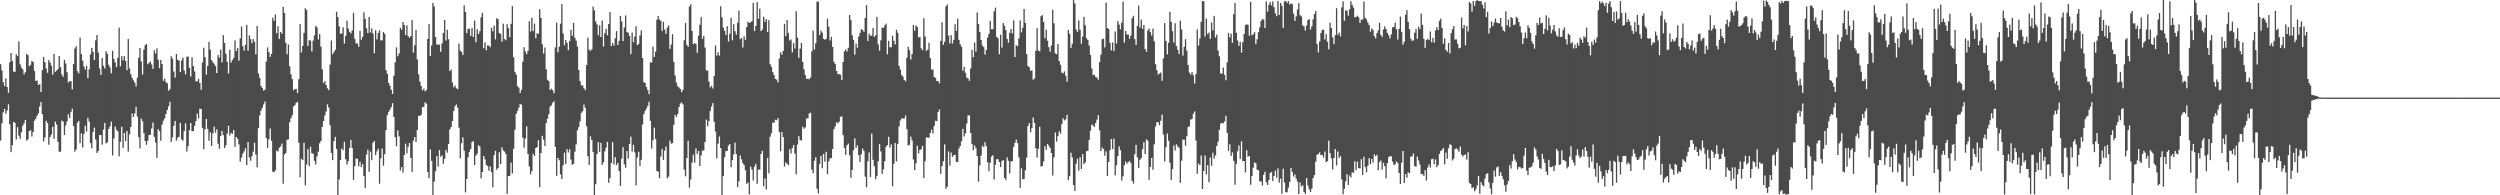 <svg xmlns="http://www.w3.org/2000/svg" width="1920" height="150"><path d="M0 49.240h1v58.681H0zM1 54.177h1v40.612H1zM2 63.113h1v23.234H2zM3 66.140h1v17.501H3zM4 60.196h1v27.133H4zM5 66.867h1v18.080H5zM6 71.262h1v8.876H6zM7 47.870h1v47.564H7zM8 40.720h1v76.099H8zM9 46.972h1v64.565H9zM10 54.961h1v38.620H10zM11 55.226h1v39.163H11zM12 41.681h1v65.431H12zM13 43.146h1v54.469H13zM14 31.748h1v72.459H14zM15 49.464h1v57.121H15zM16 51.983h1v49.582H16zM17 53.368h1v43.217H17zM18 57.119h1v37.582H18zM19 55.391h1v36.764H19zM20 41.415h1v66.678H20zM21 42.275h1v64.650H21zM22 50.914h1v49.775H22zM23 49.885h1v50.003H23zM24 46.838h1v58.042H24zM25 47.630h1v53.675H25zM26 54.568h1v38.069H26zM27 62.083h1v29.128H27zM28 61.839h1v27.100H28zM29 65.161h1v21.941H29zM30 64.667h1v17.113H30zM31 70.722h1v7.653H31zM32 53.860h1v33.904H32zM33 43.798h1v64.828H33zM34 47.655h1v57.971H34zM35 52.607h1v40.157H35zM36 55.928h1v38.564H36zM37 46.126h1v65.021H37zM38 47.957h1v57.314H38zM39 50.423h1v52.905H39zM40 57.317h1v40.068H40zM41 41.488h1v65.126H41zM42 55.214h1v38.201H42zM43 54.237h1v41.380H43zM44 53.024h1v55.871H44zM45 42.974h1v73.645H45zM46 51.562h1v64.855H46zM47 57.236h1v35.327H47zM48 58.940h1v34.440H48zM49 45.955h1v57.721H49zM50 48.747h1v47.612H50zM51 55.481h1v37.693H51zM52 63.318h1v24.476H52zM53 62.380h1v28.297H53zM54 62.269h1v23.872H54zM55 68.672h1v14.811H55zM56 49.053h1v47.604H56zM57 37.245h1v79.193H57zM58 35.451h1v79.273H58zM59 54.665h1v39.532H59zM60 56.305h1v36.499H60zM61 28.840h1v81.113H61zM62 41.580h1v60.875H62zM63 46.623h1v66.706H63zM64 51.077h1v51.720H64zM65 53.475h1v43.099H65zM66 50.508h1v50.503H66zM67 60.038h1v30.448H67zM68 53.236h1v40.160H68zM69 41.781h1v68.109H69zM70 36.796h1v77.127H70zM71 39.774h1v61.669H71zM72 46.067h1v51.956H72zM73 31.029h1v76.107H73zM74 26.837h1v90.598H74zM75 40.366h1v75.558H75zM76 52.581h1v51.075H76zM77 57.536h1v46.234H77zM78 44.521h1v66.519H78zM79 50.531h1v48.950H79zM80 52.579h1v41.830H80zM81 39.319h1v70.821H81zM82 41.329h1v67.999H82zM83 49.762h1v49.188H83zM84 51.792h1v45.293H84zM85 56.289h1v37.153H85zM86 39.012h1v80.384H86zM87 45.280h1v61.007H87zM88 48.004h1v49.157H88zM89 51.493h1v48.218H89zM90 44.413h1v56.484H90zM91 21.247h1v98.822H91zM92 50.909h1v58.008H92zM93 43.099h1v54.303H93zM94 46.257h1v67.319H94zM95 43.106h1v58.964H95zM96 46.808h1v61.577H96zM97 53.932h1v46.625H97zM98 29.850h1v86.613H98zM99 52.547h1v50.664H99zM100 56.982h1v40.553H100zM101 59.846h1v27.293H101zM102 61.688h1v28.123H102zM103 63.469h1v23.625H103zM104 66.352h1v15.746H104zM105 59.711h1v29.788H105zM106 44.327h1v61.030H106zM107 36.819h1v77.134H107zM108 47.185h1v43.913H108zM109 57.247h1v35.879H109zM110 38.153h1v64.084H110zM111 34.705h1v73.566H111zM112 33.753h1v77.480H112zM113 49.320h1v58.780H113zM114 48.167h1v55.503H114zM115 47.338h1v56.139H115zM116 49.514h1v49.103H116zM117 52.881h1v41.224H117zM118 38.531h1v66.600H118zM119 41.056h1v68.482H119zM120 37.165h1v84.078H120zM121 45.897h1v53.238H121zM122 52.315h1v48.422H122zM123 46.003h1v62.151H123zM124 49.172h1v46.508H124zM125 62.076h1v30.651H125zM126 60.463h1v30.532H126zM127 63.184h1v24.343H127zM128 63.994h1v20.434H128zM129 69.703h1v11.970H129zM130 68.526h1v9.641H130zM131 43.155h1v65.864H131zM132 45.001h1v60.579H132zM133 54.951h1v41.697H133zM134 59.619h1v33.212H134zM135 41.435h1v66.564H135zM136 45.878h1v59.890H136zM137 46.464h1v58.584H137zM138 55.374h1v38.956H138zM139 46.432h1v60.564H139zM140 44.216h1v63.840H140zM141 54.079h1v46.557H141zM142 57.063h1v37.708H142zM143 43.598h1v72.760H143zM144 43.437h1v68.918H144zM145 52.131h1v47.872H145zM146 58.778h1v35.670H146zM147 43.979h1v56.706H147zM148 50.718h1v49.958H148zM149 54.890h1v41.736H149zM150 62.434h1v30.489H150zM151 62.483h1v24.769H151zM152 60.455h1v30.561H152zM153 63.734h1v19.776H153zM154 68.922h1v14.765H154zM155 47.911h1v50.244H155zM156 36.676h1v77.881H156zM157 43.945h1v55.400H157zM158 57.305h1v34.056H158zM159 50.633h1v48.319H159zM160 32.160h1v75.984H160zM161 38.093h1v63.583H161zM162 46.164h1v65.923H162zM163 47.711h1v54.726H163zM164 48.924h1v48.216H164zM165 50.687h1v51.207H165zM166 56.104h1v43.214H166zM167 42.184h1v68.253H167zM168 44.283h1v70.021H168zM169 38.145h1v66.310H169zM170 47.916h1v52.696H170zM171 26.978h1v76.825H171zM172 33.031h1v80.690H172zM173 41.207h1v70.420H173zM174 47.469h1v55.145H174zM175 56.413h1v40.199H175zM176 38.247h1v65.790H176zM177 48.126h1v53.899H177zM178 46.109h1v56.658H178zM179 44.449h1v55.400H179zM180 31.011h1v81.745H180zM181 39.129h1v66.109H181zM182 36.756h1v69.786H182zM183 46.569h1v64.321H183zM184 29.504h1v94.677H184zM185 20.342h1v100.708H185zM186 35.485h1v82.511H186zM187 38.901h1v77.327H187zM188 34.370h1v79.466H188zM189 19.099h1v107.741H189zM190 38.944h1v70.102H190zM191 27.184h1v93.711H191zM192 30.039h1v93.428H192zM193 33.063h1v86.846H193zM194 30.011h1v86.483H194zM195 31.988h1v77.566H195zM196 41.754h1v76.872H196zM197 19.966h1v108.590H197zM198 56.428h1v42.022H198zM199 59.687h1v28.967H199zM200 66.065h1v18.853H200zM201 67.629h1v15.117H201zM202 69.559h1v10.720H202zM203 68.823h1v9.131H203zM204 47.205h1v58.836H204zM205 36.419h1v77.192H205zM206 39.978h1v66.987H206zM207 43.677h1v55.058H207zM208 41.406h1v66.759H208zM209 13.612h1v118.165H209zM210 15.966h1v116.343H210zM211 11.098h1v119.784H211zM212 25.540h1v90.132H212zM213 20.117h1v96.257H213zM214 29.897h1v83.549H214zM215 24.511h1v88.018H215zM216 25.889h1v84.365H216zM217 5.290h1v135.828H217zM218 9.964h1v108.778H218zM219 32.856h1v84.631H219zM220 41.632h1v65.778H220zM221 34.211h1v72.824H221zM222 50.880h1v43.018H222zM223 57.051h1v33.821H223zM224 60.766h1v27.776H224zM225 69.296h1v12.471H225zM226 68.471h1v12.258H226zM227 68.248h1v10.737H227zM228 71.480h1v6.714H228zM229 60.802h1v48.795H229zM230 18.429h1v117.715H230zM231 40.308h1v81.616H231zM232 35.220h1v87.771H232zM233 25.246h1v84.359H233zM234 6.298h1v136.089H234zM235 7.729h1v118.624H235zM236 35.282h1v79.235H236zM237 30.924h1v96.710H237zM238 31.121h1v81.546H238zM239 39.520h1v78.177H239zM240 31.207h1v86.935H240zM241 27.195h1v96.370H241zM242 19.895h1v106.439H242zM243 21.084h1v98.972H243zM244 30.331h1v86.122H244zM245 26.200h1v83.822H245zM246 35.817h1v72.484H246zM247 53.217h1v44.209H247zM248 63.781h1v29.165H248zM249 62.234h1v26.498H249zM250 65.272h1v20.332H250zM251 67.799h1v12.352H251zM252 69.242h1v13.411H252zM253 49.639h1v46.559H253zM254 31.090h1v86.342H254zM255 41.636h1v81.367H255zM256 40.008h1v68.328H256zM257 38.242h1v66.866H257zM258 9.022h1v105.384H258zM259 13.116h1v136.884H259zM260 20.218h1v117.551H260zM261 25.939h1v97.025H261zM262 25.691h1v88.262H262zM263 20.958h1v94.331H263zM264 33.445h1v75.415H264zM265 27.661h1v94.676H265zM266 15.948h1v110.413H266zM267 21.915h1v101.896H267zM268 24.402h1v89.175H268zM269 25.658h1v81.742H269zM270 23.359h1v90.355H270zM271 9.878h1v128.267H271zM272 29.728h1v97.900H272zM273 33.399h1v88.325H273zM274 33.390h1v88.573H274zM275 35.975h1v91.751H275zM276 23.638h1v100.581H276zM277 30.517h1v97.742H277zM278 28.330h1v97.643H278zM279 9.466h1v125.767H279zM280 14.540h1v129.805H280zM281 21.720h1v96.906H281zM282 25.447h1v89.492H282zM283 12.986h1v118.893H283zM284 24.937h1v91.452H284zM285 21.691h1v101.356H285zM286 25.694h1v83.882H286zM287 40.865h1v67.491H287zM288 23.210h1v95.946H288zM289 30.271h1v85.929H289zM290 25.410h1v88.809H290zM291 23.277h1v117.821H291zM292 31.040h1v90.563H292zM293 30.968h1v83.101H293zM294 24.647h1v102.601H294zM295 25.984h1v92.460H295zM296 53.923h1v46.008H296zM297 56.721h1v31.684H297zM298 63.638h1v22.289H298zM299 65.764h1v18.472H299zM300 68.978h1v13.316H300zM301 72.203h1v7.025H301zM302 58.158h1v31.622H302zM303 47.883h1v57.466H303zM304 36.362h1v75.964H304zM305 43.206h1v56.960H305zM306 41.041h1v63.702H306zM307 21.335h1v109.602H307zM308 22.837h1v105.538H308zM309 16.916h1v115.570H309zM310 19.215h1v99.804H310zM311 26.816h1v83.513H311zM312 19.476h1v98.327H312zM313 27.753h1v85.070H313zM314 29.012h1v80.833H314zM315 27.682h1v93.582H315zM316 15.483h1v116.645H316zM317 40.451h1v67.606H317zM318 34.787h1v70.426H318zM319 23.021h1v86.025H319zM320 45.621h1v54.174H320zM321 57.049h1v31.836H321zM322 62.680h1v26.360H322zM323 66.104h1v22.000H323zM324 69.376h1v12.894H324zM325 68.043h1v14.020H325zM326 70.153h1v8.343H326zM327 69.108h1v10.553H327zM328 29.880h1v102.240H328zM329 18.382h1v118.522H329zM330 43.043h1v71.797H330zM331 34.961h1v88.525H331zM332 2.251h1v147.749H332zM333 4.969h1v134.483H333zM334 28.477h1v103.027H334zM335 34.089h1v85.843H335zM336 34.365h1v93.578H336zM337 34.180h1v81.104H337zM338 39.713h1v80.670H338zM339 33.283h1v86.068H339zM340 25.291h1v100.463H340zM341 15.294h1v106.661H341zM342 31.141h1v83.938H342zM343 22.902h1v94.368H343zM344 30.144h1v80.432H344zM345 54.529h1v44.954H345zM346 53.398h1v44.204H346zM347 63.354h1v29.626H347zM348 67.051h1v18.253H348zM349 65.711h1v15.790H349zM350 67.828h1v12.426H350zM351 68.562h1v14.181H351zM352 33.472h1v64.584H352zM353 38.803h1v82.819H353zM354 39.926h1v70.090H354zM355 42.323h1v63.127H355zM356 4.004h1v111.645H356zM357 9.112h1v138.653H357zM358 25.492h1v111.963H358zM359 22.170h1v98.597H359zM360 21.960h1v94.719H360zM361 27.604h1v86.888H361zM362 21.545h1v87.580H362zM363 28.458h1v79.941H363zM364 15.761h1v111.012H364zM365 32.447h1v87.089H365zM366 22.363h1v95.585H366zM367 26.111h1v85.404H367zM368 24.021h1v88.468H368zM369 13.292h1v123.706H369zM370 9.838h1v122.238H370zM371 36.945h1v82.798H371zM372 32.502h1v89.823H372zM373 38.515h1v87.979H373zM374 34.827h1v92.640H374zM375 35.037h1v96.048H375zM376 36.229h1v91.492H376zM377 21.346h1v110.791H377zM378 24.093h1v119.782H378zM379 19.648h1v99.616H379zM380 30.252h1v85.585H380zM381 14.039h1v116.326H381zM382 14.753h1v114.301H382zM383 25.323h1v91.634H383zM384 26.177h1v99.902H384zM385 32.046h1v81.109H385zM386 18.171h1v97.381H386zM387 29.927h1v86.437H387zM388 30.980h1v87.358H388zM389 18.588h1v130.342H389zM390 21.605h1v113.651H390zM391 28.521h1v106.547H391zM392 18.280h1v106.603H392zM393 4.757h1v128.487H393zM394 43.914h1v70.390H394zM395 55.166h1v44.470H395zM396 57.221h1v30.176H396zM397 66.189h1v18.964H397zM398 67.311h1v15.341H398zM399 71.352h1v8.423H399zM400 69.061h1v11.414H400zM401 47.361h1v58.305H401zM402 36.237h1v77.178H402zM403 39.536h1v66.853H403zM404 41.642h1v55.419H404zM405 39.115h1v79.163H405zM406 16.351h1v111.514H406zM407 24.192h1v109.692H407zM408 13.593h1v117.792H408zM409 23.841h1v94.318H409zM410 18.184h1v101.680H410zM411 29.400h1v84.267H411zM412 25.616h1v87.372H412zM413 25.932h1v81.804H413zM414 7.043h1v136.666H414zM415 13.720h1v103.832H415zM416 33.958h1v70.358H416zM417 41.143h1v66.113H417zM418 36.462h1v75.726H418zM419 53.213h1v41.322H419zM420 61.244h1v30.010H420zM421 62.285h1v25.502H421zM422 69.106h1v12.814H422zM423 68.103h1v12.816H423zM424 69.264h1v9.654H424zM425 71.515h1v6.253H425zM426 36.341h1v76.482H426zM427 17.337h1v117.729H427zM428 40.181h1v81.092H428zM429 35.857h1v87.217H429zM430 18.229h1v115.722H430zM431 3.179h1v134.310H431zM432 25.677h1v101.307H432zM433 34.779h1v82.452H433zM434 30.772h1v95.136H434zM435 32.956h1v81.571H435zM436 38.479h1v78.629H436zM437 31.507h1v83.191H437zM438 22.883h1v99.632H438zM439 27.520h1v99.042H439zM440 17.565h1v108.263H440zM441 28.951h1v87.509H441zM442 31.175h1v79.709H442zM443 35.745h1v64.322H443zM444 53.774h1v43.912H444zM445 62.319h1v30.935H445zM446 65.659h1v20.956H446zM447 65.603h1v19.735H447zM448 67.792h1v12.495H448zM449 69.259h1v13.541H449zM450 49.957h1v47.006H450zM451 28.860h1v91.129H451zM452 38.162h1v88.448H452zM453 39.064h1v65.667H453zM454 37.866h1v69.704H454zM455 5.020h1v111.680H455zM456 7.949h1v142.051H456zM457 16.483h1v124.994H457zM458 18.765h1v99.488H458zM459 27.009h1v82.167H459zM460 19.474h1v97.110H460zM461 28.403h1v81.304H461zM462 15.791h1v110.855H462zM463 35.733h1v88.898H463zM464 25.426h1v90.796H464zM465 22.145h1v91.265H465zM466 27.053h1v81.934H466zM467 18.452h1v121.881H467zM468 9.260h1v127.556H468zM469 35.283h1v89.966H469zM470 33.067h1v76.081H470zM471 35.005h1v91.253H471zM472 29.412h1v91.251H472zM473 23.842h1v102.987H473zM474 34.570h1v90.540H474zM475 31.351h1v100.072H475zM476 12.193h1v130.585H476zM477 16.563h1v105.234H477zM478 31.542h1v81.518H478zM479 21.075h1v105.187H479zM480 11.802h1v116.994H480zM481 24.623h1v91.383H481zM482 25.112h1v96.727H482zM483 27.624h1v82.977H483zM484 41.587h1v63.397H484zM485 25.044h1v91.428H485zM486 32.464h1v78.728H486zM487 28.112h1v88.855H487zM488 20.124h1v122.261H488zM489 34.629h1v86.247H489zM490 33.842h1v82.715H490zM491 27.180h1v100.281H491zM492 23.258h1v99.490H492zM493 44.626h1v50.993H493zM494 63.075h1v24.580H494zM495 63.739h1v21.383H495zM496 66.861h1v16.510H496zM497 69.224h1v12.005H497zM498 72.283h1v5.864H498zM499 47.917h1v44.811H499zM500 47.984h1v66.166H500zM501 35.784h1v71.940H501zM502 43.780h1v54.269H502zM503 39.684h1v67.036H503zM504 15.137h1v116.244H504zM505 12.336h1v119.539H505zM506 14.986h1v121.858H506zM507 15.932h1v104.319H507zM508 23.869h1v90.487H508zM509 16.717h1v106.096H509zM510 22.622h1v93.086H510zM511 25.962h1v86.576H511zM512 21.079h1v115.863H512zM513 19.569h1v116.065H513zM514 37.594h1v70.401H514zM515 34.186h1v76.081H515zM516 26.248h1v83.671H516zM517 47.528h1v48.303H517zM518 57.936h1v30.277H518zM519 63.384h1v26.460H519zM520 66.262h1v21.330H520zM521 67.154h1v15.080H521zM522 68.332h1v11.151H522zM523 70.746h1v7.970H523zM524 68.979h1v11.123H524zM525 30.919h1v99.361H525zM526 17.617h1v117.776H526zM527 34.529h1v86.807H527zM528 35.951h1v72.157H528zM529 5.027h1v139.152H529zM530 3.322h1v134.540H530zM531 23.817h1v101.062H531zM532 33.933h1v84.858H532zM533 33.041h1v91.866H533zM534 33.874h1v80.222H534zM535 40.553h1v77.845H535zM536 27.407h1v88.549H536zM537 19.049h1v108.460H537zM538 13.104h1v106.228H538zM539 29.700h1v86.010H539zM540 27.615h1v87.870H540zM541 36.496h1v72.606H541zM542 53.982h1v37.877H542zM543 54.285h1v42.604H543zM544 62.606h1v30.253H544zM545 67.121h1v18.074H545zM546 65.897h1v15.992H546zM547 68.005h1v11.216H547zM548 58.386h1v35.214H548zM549 34.926h1v66.115H549zM550 42.651h1v78.949H550zM551 40.079h1v70.315H551zM552 42.639h1v62.227H552zM553 4.752h1v108.989H553zM554 13.333h1v136.667H554zM555 21.214h1v114.041H555zM556 23.708h1v97.145H556zM557 26.948h1v89.129H557zM558 20.134h1v95.770H558zM559 31.918h1v79.895H559zM560 25.965h1v84.638H560zM561 13.695h1v114.644H561zM562 30.932h1v92.009H562zM563 18.555h1v100.048H563zM564 23.980h1v85.560H564zM565 26.613h1v91.762H565zM566 17.511h1v126.210H566zM567 8.192h1v131.158H567zM568 30.081h1v89.298H568zM569 29.109h1v93.183H569zM570 36.457h1v88.848H570zM571 27.883h1v98.967H571zM572 30.688h1v100.078H572zM573 20.783h1v120.325H573zM574 16.652h1v123.538H574zM575 17.576h1v131.679H575zM576 17.211h1v110.728H576zM577 16.161h1v114.084H577zM578 2.291h1v136.380H578zM579 23.899h1v104.114H579zM580 19.930h1v105.818H580zM581 1.696h1v139.476H581zM582 14.336h1v115.915H582zM583 6.586h1v123.645H583zM584 23.849h1v94.380H584zM585 22.676h1v93.141H585zM586 12.788h1v130.262H586zM587 16.727h1v120.348H587zM588 14.689h1v130.825H588zM589 24.648h1v96.668H589zM590 15.515h1v117.574H590zM591 49.306h1v55.691H591zM592 51.310h1v51.024H592zM593 55.322h1v38.887H593zM594 57.596h1v36.714H594zM595 60.603h1v31.349H595zM596 61.155h1v31.187H596zM597 63.288h1v27.375H597zM598 44.922h1v56.401H598zM599 40.188h1v75.981H599zM600 42.055h1v59.332H600zM601 39.096h1v66.243H601zM602 18.265h1v109.623H602zM603 27.685h1v96.970H603zM604 15.335h1v110.472H604zM605 25.430h1v101.394H605zM606 31.146h1v83.496H606zM607 30.327h1v87.574H607zM608 40.254h1v73.527H608zM609 33.064h1v78.262H609zM610 37.276h1v80.679H610zM611 8.653h1v125.294H611zM612 28.922h1v82.089H612zM613 44.442h1v60.145H613zM614 37.284h1v70.296H614zM615 32.993h1v74.948H615zM616 47.497h1v49.817H616zM617 53.198h1v45.671H617zM618 57.727h1v40.132H618zM619 60.670h1v30.239H619zM620 60.331h1v30.582H620zM621 60.874h1v26.245H621zM622 59.492h1v27.012H622zM623 39.394h1v90.860H623zM624 23.487h1v109.507H624zM625 38.005h1v85.481H625zM626 33.172h1v87.577H626zM627 1.178h1v143.767H627zM628 1.214h1v147.251H628zM629 26.895h1v98.991H629zM630 23.477h1v96.301H630zM631 25.108h1v104.137H631zM632 29.763h1v88.427H632zM633 30.524h1v93.687H633zM634 29.843h1v86.732H634zM635 14.293h1v119.444H635zM636 20.543h1v103.371H636zM637 31.136h1v90.521H637zM638 28.248h1v93.113H638zM639 36.054h1v78.375H639zM640 47.491h1v51.736H640zM641 49.234h1v47.777H641zM642 54.503h1v39.400H642zM643 56.786h1v38.056H643zM644 56.966h1v36.533H644zM645 57.458h1v32.311H645zM646 61.377h1v27.957H646zM647 47.672h1v56.099H647zM648 39.412h1v74.216H648zM649 37.928h1v81.007H649zM650 39.618h1v71.975H650zM651 36.751h1v73.500H651zM652 11.501h1v107.762H652zM653 15.410h1v121.140H653zM654 27.126h1v103.412H654zM655 30.596h1v84.828H655zM656 42.035h1v64.136H656zM657 33.359h1v80.210H657zM658 36.653h1v74.886H658zM659 28.120h1v91.037H659zM660 25.296h1v99.057H660zM661 22.353h1v96.008H661zM662 23.109h1v91.022H662zM663 24.402h1v91.495H663zM664 13.818h1v121.823H664zM665 3.889h1v139.826H665zM666 31.531h1v92.319H666zM667 25.823h1v91.328H667zM668 27.492h1v108.508H668zM669 27.299h1v75.320H669zM670 21.403h1v101.302H670zM671 28.320h1v99.420H671zM672 27.133h1v110.480H672zM673 12.929h1v122.157H673zM674 34.026h1v89.771H674zM675 38.895h1v71.787H675zM676 30.994h1v85.327H676zM677 21.059h1v112.479H677zM678 21.525h1v108.557H678zM679 19.581h1v104.211H679zM680 18.130h1v94.632H680zM681 41.738h1v69.659H681zM682 31.409h1v73.635H682zM683 36.280h1v77.107H683zM684 36.239h1v74.650H684zM685 27.406h1v115.701H685zM686 31.326h1v94.521H686zM687 34.121h1v75.660H687zM688 22.870h1v101.076H688zM689 25.211h1v85.288H689zM690 50.604h1v46.448H690zM691 53.426h1v39.033H691zM692 57.581h1v33.359H692zM693 58.883h1v32.222H693zM694 61.400h1v29.628H694zM695 62.446h1v26.279H695zM696 44.281h1v54.919H696zM697 35.927h1v75.816H697zM698 38.517h1v72.708H698zM699 45.734h1v59.185H699zM700 41.549h1v66.303H700zM701 19.104h1v103.426H701zM702 23.534h1v107.152H702zM703 19.447h1v105.956H703zM704 20.765h1v91.133H704zM705 28.745h1v89.110H705zM706 28.290h1v86.794H706zM707 37.115h1v77.514H707zM708 38.635h1v73.379H708zM709 14.032h1v122.696H709zM710 27.999h1v95.851H710zM711 39.122h1v66.413H711zM712 38.106h1v67.522H712zM713 32.890h1v72.963H713zM714 44.756h1v57.325H714zM715 53.339h1v46.211H715zM716 53.509h1v48.989H716zM717 59.143h1v37.545H717zM718 60.002h1v32.698H718zM719 62.184h1v30.909H719zM720 62.268h1v23.809H720zM721 64.052h1v20.085H721zM722 31.427h1v102.067H722zM723 17.154h1v110.373H723zM724 34.482h1v89.402H724zM725 32.045h1v78.861H725zM726 4.862h1v140.186H726zM727 3.445h1v139.916H727zM728 27.385h1v88.949H728zM729 33.363h1v93.850H729zM730 26.995h1v90.198H730zM731 33.431h1v87.110H731zM732 30.558h1v88.606H732zM733 18.606h1v100.322H733zM734 23.753h1v100.521H734zM735 14.324h1v110.248H735zM736 30.663h1v83.376H736zM737 34.029h1v78.068H737zM738 35.940h1v72.610H738zM739 54.353h1v44.637H739zM740 51.332h1v53.551H740zM741 55.871h1v46.566H741zM742 59.623h1v35.312H742zM743 60.147h1v28.456H743zM744 62.095h1v26.529H744zM745 52.544h1v49.614H745zM746 38.203h1v72.322H746zM747 43.933h1v71.396H747zM748 32.668h1v79.065H748zM749 39.626h1v74.207H749zM750 9.507h1v110.350H750zM751 18.470h1v121.048H751zM752 24.631h1v102.444H752zM753 30.697h1v88.847H753zM754 34.896h1v76.972H754zM755 36.170h1v76.849H755zM756 41.915h1v67.265H756zM757 38.391h1v73.830H757zM758 28.802h1v95.841H758zM759 26.076h1v105.479H759zM760 15.952h1v109.064H760zM761 22.427h1v97.825H761zM762 22.423h1v96.832H762zM763 8.763h1v129.178H763zM764 5.832h1v120.621H764zM765 28.349h1v93.987H765zM766 29.377h1v92.907H766zM767 41.630h1v82.847H767zM768 26.614h1v101.705H768zM769 36.556h1v87.203H769zM770 17.704h1v105.216H770zM771 19.742h1v116.898H771zM772 23.072h1v115.091H772zM773 29.990h1v90.874H773zM774 32.894h1v90.584H774zM775 25.238h1v108.013H775zM776 22.148h1v101.979H776zM777 25.670h1v97.961H777zM778 15.640h1v97.156H778zM779 43.816h1v65.843H779zM780 34.735h1v72.416H780zM781 35.534h1v74.319H781zM782 29.520h1v91.342H782zM783 15.713h1v128.554H783zM784 24.847h1v104.418H784zM785 21.310h1v116.437H785zM786 6.838h1v130.615H786zM787 17.646h1v113.132H787zM788 41.474h1v79.552H788zM789 50.717h1v46.078H789zM790 51.675h1v42.888H790zM791 54.414h1v47.208H791zM792 53.998h1v44.467H792zM793 61.198h1v29.083H793zM794 60.244h1v34.071H794zM795 39.056h1v74.722H795zM796 21.619h1v99.395H796zM797 38.822h1v75.458H797zM798 39.418h1v57.982H798zM799 12.446h1v115.445H799zM800 11.646h1v115.818H800zM801 16.874h1v107.108H801zM802 29.448h1v82.852H802zM803 22.793h1v92.246H803zM804 31.271h1v79.305H804zM805 36.217h1v75.673H805zM806 39.799h1v73.881H806zM807 34.931h1v82.567H807zM808 7.530h1v127.291H808zM809 17.934h1v102.906H809zM810 41.032h1v60.779H810zM811 41.602h1v67.188H811zM812 33.826h1v70.794H812zM813 46.910h1v53.973H813zM814 49.778h1v52.846H814zM815 55.779h1v39.650H815zM816 56.291h1v34.542H816zM817 54.810h1v37.725H817zM818 58.222h1v33.451H818zM819 62.739h1v25.477H819zM820 23.114h1v115.288H820zM821 25.939h1v109.346H821zM822 36.804h1v80.476H822zM823 33.581h1v87.335H823zM824 0.031h1v142.077H824zM825 2.653h1v143.936H825zM826 22.700h1v102.990H826zM827 24.483h1v97.488H827zM828 15.675h1v115.345H828zM829 22.855h1v97.835H829zM830 33.566h1v96.171H830zM831 28.118h1v90.329H831zM832 12.913h1v113.188H832zM833 19.384h1v105.360H833zM834 29.464h1v86.638H834zM835 30.760h1v85.048H835zM836 34.960h1v72.435H836zM837 42.180h1v58.230H837zM838 52.609h1v43.060H838zM839 57.669h1v38.759H839zM840 57.359h1v40.205H840zM841 59.109h1v35.459H841zM842 59.598h1v32.290H842zM843 61.215h1v27.198H843zM844 47.644h1v52.433H844zM845 41.967h1v74.026H845zM846 30.135h1v83.164H846zM847 29.644h1v84.863H847zM848 36.409h1v83.215H848zM849 2.012h1v114.210H849zM850 21.497h1v113.627H850zM851 22.339h1v101.953H851zM852 32.809h1v82.512H852zM853 38.705h1v68.060H853zM854 32.653h1v81.872H854zM855 39.217h1v67.254H855zM856 24.150h1v110.545H856zM857 33.385h1v93.543H857zM858 16.239h1v103.615H858zM859 18.824h1v93.563H859zM860 22.517h1v92.848H860zM861 17.341h1v121.346H861zM862 1.286h1v134.053H862zM863 32.734h1v94.129H863zM864 23.739h1v100.314H864zM865 26.539h1v99.260H865zM866 26.433h1v98.093H866zM867 29.875h1v93.673H867zM868 27.315h1v97.839H868zM869 13.926h1v124.970H869zM870 12.138h1v128.807H870zM871 30.064h1v88.429H871zM872 34.497h1v76.763H872zM873 19.914h1v100.914H873zM874 4.336h1v124.613H874zM875 21.223h1v101.487H875zM876 15.056h1v106.341H876zM877 22.154h1v92.355H877zM878 19.174h1v89.982H878zM879 37.659h1v80.654H879zM880 39.782h1v67.257H880zM881 23.440h1v84.638H881zM882 21.918h1v116.264H882zM883 24.649h1v103.509H883zM884 27.317h1v94.032H884zM885 22.005h1v108.351H885zM886 31.720h1v79.144H886zM887 49.308h1v47.866H887zM888 53.884h1v39.973H888zM889 57.257h1v36.686H889zM890 56.409h1v39.813H890zM891 55.700h1v37.005H891zM892 62.071h1v25.896H892zM893 44.890h1v58.436H893zM894 17.721h1v106.257H894zM895 31.378h1v81.740H895zM896 41.788h1v60.787H896zM897 32.888h1v75.251H897zM898 9.006h1v115.929H898zM899 16.793h1v121.442H899zM900 23.984h1v105.931H900zM901 32.667h1v79.000H901zM902 17.848h1v97.753H902zM903 35.352h1v75.466H903zM904 38.224h1v74.177H904zM905 41.530h1v71.931H905zM906 15.819h1v124.593H906zM907 22.659h1v100.743H907zM908 42.699h1v64.534H908zM909 35.852h1v71.414H909zM910 30.130h1v81.866H910zM911 38.875h1v65.727H911zM912 49.877h1v47.705H912zM913 55.778h1v41.152H913zM914 57.364h1v34.514H914zM915 55.372h1v35.951H915zM916 57.831h1v29.593H916zM917 64.081h1v21.497H917zM918 56.956h1v50.898H918zM919 22.562h1v110.892H919zM920 34.958h1v90.755H920zM921 29.563h1v97.185H921zM922 16.671h1v102.781H922zM923 0.837h1v144.325H923zM924 0.949h1v130.387H924zM925 28.071h1v91.332H925zM926 14.238h1v119.698H926zM927 26.102h1v100.698H927zM928 24.967h1v114.943H928zM929 29.908h1v91.030H929zM930 17.223h1v110.137H930zM931 23.341h1v93.937H931zM932 12.199h1v109.629H932zM933 28.842h1v90.543H933zM934 26.588h1v85.465H934zM935 38.829h1v69.898H935zM936 43.207h1v56.477H936zM937 56.505h1v38.441H937zM938 56.458h1v37.890H938zM939 51.823h1v42.848H939zM940 57.492h1v35.843H940zM941 61.629h1v27.233H941zM942 47.836h1v54.236H942zM943 25.311h1v90.576H943zM944 28.747h1v82.057H944zM945 25.865h1v93.882H945zM946 32.901h1v84.125H946zM947 10.919h1v112.559H947zM948 2.241h1v139.635H948zM949 25.234h1v100.619H949zM950 31.032h1v85.126H950zM951 35.174h1v76.615H951zM952 32.171h1v89.927H952zM953 40.388h1v68.172H953zM954 32.431h1v91.298H954zM955 26.092h1v97.579H955zM956 19.316h1v113.141H956zM957 18.668h1v96.647H957zM958 19.039h1v101.312H958zM959 27.414h1v92.345H959zM960 1.436h1v140.438H960zM961 27.174h1v108.080H961zM962 26.316h1v102.441H962zM963 24.672h1v100.046H963zM964 33.898h1v91.530H964zM965 30.173h1v100.203H965zM966 24.679h1v106.111H966zM967 21.032h1v118.271H967zM968 16.158h1v123.087H968zM969 14.656h1v127.891H969zM970 14.948h1v119.337H970zM971 21.492h1v110.366H971zM972 1.021h1v138.936H972zM973 8.983h1v133.089H973zM974 3.645h1v134.676H974zM975 1.503h1v131.407H975zM976 4.198h1v127.833H976zM977 1.001h1v138.006H977zM978 5.603h1v129.491H978zM979 10.305h1v120.720H979zM980 12.434h1v124.062H980zM981 0.699h1v128.616H981zM982 11.516h1v128.651H982zM983 2.236h1v134.919H983zM984 4.493h1v144.298H984zM985 21.357h1v108.288H985zM986 0.964h1v139.159H986zM987 0.879h1v146.717H987zM988 2.214h1v145.518H988zM989 0.803h1v143.346H989zM990 3.526h1v136.209H990zM991 2.570h1v126.463H991zM992 3.243h1v128.803H992zM993 10.428h1v125.124H993zM994 16.058h1v117.872H994zM995 12.542h1v124.616H995zM996 7.287h1v132.225H996zM997 2.386h1v146.617H997zM998 11.708h1v128.424H998zM999 12.605h1v130.591H999zM1000 19.514h1v122.752H1000zM1001 20.374h1v127.066H1001zM1002 23.429h1v125.494H1002zM1003 19.626h1v117.092H1003zM1004 15.486h1v127.019H1004zM1005 14.677h1v130.791H1005zM1006 22.690h1v124.772H1006zM1007 20.154h1v124.700H1007zM1008 14.880h1v121.893H1008zM1009 10.814h1v123.653H1009zM1010 8.338h1v115.894H1010zM1011 33.687h1v85.125H1011zM1012 40.169h1v78.031H1012zM1013 31.820h1v85.157H1013zM1014 25.292h1v93.910H1014zM1015 22.975h1v96.087H1015zM1016 22.745h1v98.312H1016zM1017 30.311h1v86.071H1017zM1018 26.281h1v98.214H1018zM1019 32.063h1v91.747H1019zM1020 37.891h1v70.139H1020zM1021 17.449h1v100.160H1021zM1022 21.509h1v100.077H1022zM1023 28.667h1v101.408H1023zM1024 33.872h1v87.462H1024zM1025 27.048h1v87.446H1025zM1026 6.288h1v120.717H1026zM1027 26.720h1v89.590H1027zM1028 25.014h1v96.317H1028zM1029 27.977h1v91.899H1029zM1030 5.673h1v132.178H1030zM1031 1.015h1v148.189H1031zM1032 15.974h1v129.031H1032zM1033 7.954h1v131.304H1033zM1034 8.191h1v125.610H1034zM1035 12.010h1v130.075H1035zM1036 7.044h1v127.692H1036zM1037 0.940h1v135.410H1037zM1038 3.728h1v128.590H1038zM1039 5.822h1v126.888H1039zM1040 13.284h1v110.641H1040zM1041 13.097h1v117.592H1041zM1042 12.019h1v112.200H1042zM1043 13.332h1v115.795H1043zM1044 17.660h1v111.617H1044zM1045 14.995h1v107.203H1045zM1046 15.073h1v119.269H1046zM1047 1.199h1v119.188H1047zM1048 13.673h1v114.688H1048zM1049 14.946h1v117.400H1049zM1050 17.313h1v109.930H1050zM1051 19.249h1v102.208H1051zM1052 24.377h1v101.681H1052zM1053 21.811h1v100.309H1053zM1054 23.032h1v101.855H1054zM1055 27.695h1v90.880H1055zM1056 29.419h1v90.543H1056zM1057 25.430h1v93.463H1057zM1058 23.277h1v107.458H1058zM1059 17.419h1v107.121H1059zM1060 26.748h1v96.483H1060zM1061 28.312h1v101.922H1061zM1062 22.626h1v102.381H1062zM1063 20.226h1v107.313H1063zM1064 22.337h1v114.649H1064zM1065 25.253h1v100.043H1065zM1066 27.017h1v93.776H1066zM1067 29.563h1v90.337H1067zM1068 26.431h1v93.633H1068zM1069 21.014h1v103.098H1069zM1070 20.755h1v105.923H1070zM1071 17.426h1v108.738H1071zM1072 22.474h1v101.453H1072zM1073 30.360h1v94.751H1073zM1074 22.174h1v110.674H1074zM1075 12.729h1v128.507H1075zM1076 24.419h1v100.617H1076zM1077 34.357h1v81.601H1077zM1078 32.106h1v108.418H1078zM1079 11.358h1v122.450H1079zM1080 7.753h1v128.776H1080zM1081 16.823h1v115.548H1081zM1082 22.312h1v110.734H1082zM1083 29.669h1v90.554H1083zM1084 31.368h1v88.744H1084zM1085 30.968h1v86.888H1085zM1086 25.155h1v102.373H1086zM1087 22.397h1v105.738H1087zM1088 29.879h1v90.376H1088zM1089 20.466h1v102.796H1089zM1090 22.430h1v103.991H1090zM1091 10.447h1v123.390H1091zM1092 19.174h1v114.421H1092zM1093 29.810h1v105.249H1093zM1094 36.771h1v93.951H1094zM1095 30.704h1v107.990H1095zM1096 29.733h1v98.920H1096zM1097 30.825h1v95.445H1097zM1098 24.204h1v104.414H1098zM1099 32.398h1v89.890H1099zM1100 29.023h1v92.918H1100zM1101 32.679h1v93.408H1101zM1102 23.361h1v99.067H1102zM1103 20.831h1v107.596H1103zM1104 22.968h1v103.845H1104zM1105 15.979h1v102.245H1105zM1106 14.302h1v101.704H1106zM1107 21.456h1v93.551H1107zM1108 33.518h1v80.091H1108zM1109 29.425h1v96.717H1109zM1110 38.407h1v78.737H1110zM1111 39.680h1v82.331H1111zM1112 33.029h1v80.906H1112zM1113 41.042h1v69.723H1113zM1114 25.372h1v86.021H1114zM1115 22.411h1v100.845H1115zM1116 20.011h1v101.847H1116zM1117 30.365h1v84.051H1117zM1118 30.229h1v83.695H1118zM1119 33.567h1v81.254H1119zM1120 37.114h1v79.498H1120zM1121 36.730h1v75.834H1121zM1122 13.531h1v105.242H1122zM1123 21.790h1v98.469H1123zM1124 19.133h1v99.888H1124zM1125 34.767h1v83.864H1125zM1126 20.025h1v102.515H1126zM1127 24.189h1v92.696H1127zM1128 1.536h1v138.889H1128zM1129 2.663h1v138.650H1129zM1130 8.911h1v135.624H1130zM1131 0.791h1v143.037H1131zM1132 4.495h1v142.393H1132zM1133 0.877h1v144.460H1133zM1134 0.105h1v142.321H1134zM1135 0.680h1v134.452H1135zM1136 0.904h1v147.837H1136zM1137 0.820h1v139.077H1137zM1138 3.545h1v138.502H1138zM1139 6.486h1v136.635H1139zM1140 1.719h1v135.440H1140zM1141 13.150h1v120.502H1141zM1142 9.047h1v123.995H1142zM1143 25.824h1v114.301H1143zM1144 21.484h1v123.191H1144zM1145 16.501h1v132.704H1145zM1146 20.075h1v120.389H1146zM1147 17.450h1v113.510H1147zM1148 14.209h1v121.481H1148zM1149 17.330h1v111.253H1149zM1150 17.706h1v110.163H1150zM1151 18.024h1v117.035H1151zM1152 13.849h1v118.363H1152zM1153 20.459h1v114.591H1153zM1154 23.320h1v114.418H1154zM1155 24.262h1v118.015H1155zM1156 8.717h1v138.540H1156zM1157 19.508h1v122.231H1157zM1158 15.030h1v123.926H1158zM1159 20.862h1v106.029H1159zM1160 13.034h1v116.414H1160zM1161 14.101h1v109.759H1161zM1162 19.309h1v98.998H1162zM1163 18.822h1v103.717H1163zM1164 12.909h1v111.428H1164zM1165 13.971h1v116.102H1165zM1166 16.948h1v111.153H1166zM1167 20.227h1v108.165H1167zM1168 24.975h1v104.523H1168zM1169 33.833h1v95.183H1169zM1170 29.382h1v90.159H1170zM1171 24.963h1v88.590H1171zM1172 29.399h1v101.606H1172zM1173 19.466h1v114.964H1173zM1174 21.424h1v107.433H1174zM1175 25.145h1v103.475H1175zM1176 31.734h1v95.947H1176zM1177 33.789h1v91.083H1177zM1178 37.362h1v75.841H1178zM1179 27.044h1v87.827H1179zM1180 17.548h1v102.631H1180zM1181 19.247h1v103.251H1181zM1182 13.505h1v115.416H1182zM1183 17.957h1v111.718H1183zM1184 17.459h1v100.676H1184zM1185 26.177h1v95.820H1185zM1186 22.128h1v103.018H1186zM1187 11.798h1v120.056H1187zM1188 23.297h1v111.088H1188zM1189 13.599h1v109.186H1189zM1190 19.660h1v108.561H1190zM1191 25.592h1v102.843H1191zM1192 22.765h1v104.930H1192zM1193 19.213h1v112.151H1193zM1194 24.156h1v102.931H1194zM1195 27.197h1v87.151H1195zM1196 28.190h1v87.765H1196zM1197 21.680h1v104.944H1197zM1198 28.437h1v97.785H1198zM1199 28.167h1v87.301H1199zM1200 23.137h1v99.691H1200zM1201 21.067h1v102.123H1201zM1202 30.173h1v93.714H1202zM1203 34.177h1v95.148H1203zM1204 25.874h1v102.181H1204zM1205 26.850h1v93.476H1205zM1206 33.401h1v78.906H1206zM1207 32.358h1v90.338H1207zM1208 37.245h1v87.587H1208zM1209 34.252h1v92.855H1209zM1210 37.041h1v82.313H1210zM1211 32.849h1v81.807H1211zM1212 34.956h1v84.416H1212zM1213 28.920h1v92.403H1213zM1214 30.415h1v89.782H1214zM1215 32.856h1v82.011H1215zM1216 27.776h1v92.480H1216zM1217 28.888h1v84.125H1217zM1218 21.197h1v94.724H1218zM1219 32.348h1v88.020H1219zM1220 35.227h1v93.555H1220zM1221 42.510h1v77.800H1221zM1222 31.997h1v92.266H1222zM1223 34.465h1v76.533H1223zM1224 30.370h1v99.363H1224zM1225 32.734h1v102.881H1225zM1226 28.714h1v96.391H1226zM1227 7.851h1v132.415H1227zM1228 0.850h1v126.580H1228zM1229 2.607h1v129.098H1229zM1230 1.278h1v136.213H1230zM1231 2.618h1v132.697H1231zM1232 4.725h1v138.534H1232zM1233 2.135h1v128.483H1233zM1234 9.792h1v123.230H1234zM1235 2.830h1v127.546H1235zM1236 0.831h1v122.649H1236zM1237 5.541h1v126.182H1237zM1238 16.057h1v126.608H1238zM1239 9.081h1v114.352H1239zM1240 17.629h1v106.896H1240zM1241 8.863h1v131.486H1241zM1242 15.054h1v104.483H1242zM1243 14.124h1v110.129H1243zM1244 0.872h1v133.208H1244zM1245 9.937h1v114.471H1245zM1246 19.786h1v100.086H1246zM1247 19.190h1v100.582H1247zM1248 9.741h1v109.980H1248zM1249 17.040h1v109.292H1249zM1250 14.833h1v109.911H1250zM1251 16.509h1v109.574H1251zM1252 19.656h1v111.734H1252zM1253 23.541h1v96.496H1253zM1254 25.988h1v88.725H1254zM1255 17.003h1v100.976H1255zM1256 24.307h1v96.455H1256zM1257 11.426h1v111.491H1257zM1258 19.151h1v103.302H1258zM1259 26.341h1v94.343H1259zM1260 29.661h1v89.933H1260zM1261 12.147h1v103.182H1261zM1262 10.273h1v120.135H1262zM1263 20.153h1v102.473H1263zM1264 21.778h1v92.858H1264zM1265 29.325h1v82.909H1265zM1266 29.729h1v89.762H1266zM1267 29.425h1v86.921H1267zM1268 34.780h1v80.909H1268zM1269 32.453h1v80.767H1269zM1270 32.840h1v86.310H1270zM1271 24.217h1v98.848H1271zM1272 27.239h1v84.643H1272zM1273 31.078h1v79.140H1273zM1274 42.375h1v61.987H1274zM1275 12.014h1v122.221H1275zM1276 8.624h1v117.158H1276zM1277 25.555h1v114.644H1277zM1278 14.902h1v122.346H1278zM1279 17.272h1v118.691H1279zM1280 38.488h1v96.714H1280zM1281 37.976h1v102.161H1281zM1282 25.662h1v100.466H1282zM1283 32.129h1v97.408H1283zM1284 30.137h1v100.270H1284zM1285 31.946h1v102.313H1285zM1286 31.252h1v94.578H1286zM1287 29.001h1v97.693H1287zM1288 19.379h1v113.960H1288zM1289 35.596h1v96.021H1289zM1290 38.525h1v93.600H1290zM1291 29.058h1v99.180H1291zM1292 18.060h1v104.259H1292zM1293 36.119h1v87.368H1293zM1294 37.200h1v87.304H1294zM1295 32.186h1v87.857H1295zM1296 33.726h1v82.880H1296zM1297 37.955h1v75.105H1297zM1298 34.988h1v72.568H1298zM1299 31.023h1v76.579H1299zM1300 38.749h1v71.627H1300zM1301 36.612h1v78.484H1301zM1302 41.067h1v71.557H1302zM1303 32.227h1v84.492H1303zM1304 26.278h1v93.485H1304zM1305 25.690h1v88.754H1305zM1306 31.368h1v84.433H1306zM1307 29.696h1v78.259H1307zM1308 29.011h1v84.374H1308zM1309 41.423h1v76.725H1309zM1310 35.160h1v94.568H1310zM1311 38.082h1v76.966H1311zM1312 23.114h1v98.505H1312zM1313 11.672h1v118.847H1313zM1314 23.522h1v91.815H1314zM1315 21.946h1v94.692H1315zM1316 19.249h1v101.964H1316zM1317 22.011h1v96.287H1317zM1318 35.265h1v76.254H1318zM1319 37.986h1v80.085H1319zM1320 30.581h1v91.710H1320zM1321 22.115h1v100.021H1321zM1322 27.745h1v90.378H1322zM1323 29.205h1v84.870H1323zM1324 33.234h1v87.102H1324zM1325 18.532h1v117.333H1325zM1326 15.051h1v113.560H1326zM1327 20.479h1v110.181H1327zM1328 16.708h1v114.629H1328zM1329 7.733h1v131.080H1329zM1330 9.525h1v119.008H1330zM1331 12.044h1v125.253H1331zM1332 8.716h1v119.783H1332zM1333 1.182h1v143.977H1333zM1334 8.246h1v125.667H1334zM1335 20.353h1v109.488H1335zM1336 20.057h1v103.828H1336zM1337 19.189h1v118.100H1337zM1338 17.862h1v111.897H1338zM1339 13.608h1v110.514H1339zM1340 12.356h1v107.238H1340zM1341 12.724h1v113.648H1341zM1342 20.385h1v104.622H1342zM1343 25.354h1v94.383H1343zM1344 19.659h1v117.065H1344zM1345 14.083h1v115.725H1345zM1346 25.655h1v98.153H1346zM1347 23.076h1v101.581H1347zM1348 24.929h1v103.226H1348zM1349 30.785h1v83.885H1349zM1350 26.556h1v103.051H1350zM1351 29.214h1v95.470H1351zM1352 24.390h1v101.343H1352zM1353 16.373h1v109.226H1353zM1354 0.477h1v141.696H1354zM1355 5.071h1v129.692H1355zM1356 0.334h1v144.156H1356zM1357 1.482h1v146.642H1357zM1358 3.755h1v139.746H1358zM1359 5.642h1v128.857H1359zM1360 15.105h1v123.225H1360zM1361 32.340h1v87.101H1361zM1362 30.322h1v88.327H1362zM1363 38.464h1v88.859H1363zM1364 31.331h1v85.233H1364zM1365 26.742h1v87.342H1365zM1366 1.609h1v147.618H1366zM1367 2.717h1v144.273H1367zM1368 0.637h1v145.401H1368zM1369 2.292h1v146.720H1369zM1370 0.883h1v147.743H1370zM1371 0.663h1v148.756H1371zM1372 0.664h1v148.651H1372zM1373 0.927h1v148.188H1373zM1374 19.303h1v118.818H1374zM1375 29.292h1v99.020H1375zM1376 27.644h1v101.803H1376zM1377 38.731h1v70.491H1377zM1378 43.548h1v65.959H1378zM1379 55.393h1v39.552H1379zM1380 61.915h1v24.811H1380zM1381 65.747h1v19.123H1381zM1382 60.459h1v29.097H1382zM1383 65.491h1v19.844H1383zM1384 71.300h1v8.132H1384zM1385 47.839h1v47.553H1385zM1386 14.254h1v114.760H1386zM1387 4.928h1v132.601H1387zM1388 22.701h1v88.873H1388zM1389 30.372h1v82.389H1389zM1390 4.255h1v115.982H1390zM1391 4.387h1v141.449H1391zM1392 6.046h1v128.687H1392zM1393 15.908h1v107.483H1393zM1394 13.417h1v110.673H1394zM1395 18.820h1v91.343H1395zM1396 21.546h1v86.602H1396zM1397 23.909h1v83.629H1397zM1398 15.493h1v106.736H1398zM1399 7.764h1v117.852H1399zM1400 26.160h1v88.188H1400zM1401 44.181h1v56.368H1401zM1402 25.738h1v85.527H1402zM1403 45.579h1v52.949H1403zM1404 53.577h1v39.594H1404zM1405 61.382h1v27.976H1405zM1406 62.088h1v25.437H1406zM1407 63.567h1v24.584H1407zM1408 66.699h1v15.841H1408zM1409 70.538h1v8.451H1409zM1410 59.556h1v30.903H1410zM1411 26.492h1v92.530H1411zM1412 38.054h1v72.079H1412zM1413 31.789h1v76.710H1413zM1414 28.648h1v73.614H1414zM1415 17.741h1v113.998H1415zM1416 7.847h1v124.626H1416zM1417 22.366h1v91.457H1417zM1418 26.772h1v101.270H1418zM1419 8.400h1v105.152H1419zM1420 19.708h1v101.853H1420zM1421 31.036h1v84.093H1421zM1422 23.090h1v90.678H1422zM1423 15.678h1v117.889H1423zM1424 36.864h1v79.777H1424zM1425 38.592h1v66.143H1425zM1426 41.149h1v61.501H1426zM1427 40.908h1v65.279H1427zM1428 50.261h1v46.235H1428zM1429 55.112h1v37.689H1429zM1430 62.382h1v25.233H1430zM1431 62.009h1v28.812H1431zM1432 60.477h1v25.010H1432zM1433 68.522h1v14.708H1433zM1434 49.189h1v47.213H1434zM1435 24.766h1v96.089H1435zM1436 26.580h1v88.023H1436zM1437 40.718h1v60.181H1437zM1438 48.195h1v52.059H1438zM1439 4.135h1v121.395H1439zM1440 10.119h1v137.914H1440zM1441 13.179h1v128.757H1441zM1442 17.135h1v109.844H1442zM1443 17.187h1v105.710H1443zM1444 14.837h1v108.250H1444zM1445 26.665h1v83.016H1445zM1446 18.306h1v91.980H1446zM1447 10.662h1v115.974H1447zM1448 31.202h1v89.490H1448zM1449 36.273h1v77.873H1449zM1450 34.199h1v78.411H1450zM1451 17.274h1v110.986H1451zM1452 12.603h1v107.944H1452zM1453 25.276h1v106.993H1453zM1454 24.784h1v89.225H1454zM1455 32.879h1v85.779H1455zM1456 44.109h1v66.261H1456zM1457 29.486h1v102.938H1457zM1458 36.386h1v89.221H1458zM1459 25.806h1v100.806H1459zM1460 24.543h1v114.857H1460zM1461 12.699h1v127.074H1461zM1462 21.783h1v95.558H1462zM1463 25.197h1v85.807H1463zM1464 2.526h1v140.152H1464zM1465 22.791h1v98.088H1465zM1466 30.932h1v97.682H1466zM1467 30.384h1v85.355H1467zM1468 34.220h1v83.527H1468zM1469 13.794h1v121.396H1469zM1470 22.413h1v96.976H1470zM1471 16.932h1v90.853H1471zM1472 22.158h1v101.348H1472zM1473 22.919h1v92.850H1473zM1474 26.900h1v94.699H1474zM1475 29.832h1v91.033H1475zM1476 21.635h1v93.031H1476zM1477 53.684h1v51.241H1477zM1478 57.604h1v34.930H1478zM1479 57.716h1v30.318H1479zM1480 61.970h1v26.813H1480zM1481 63.793h1v22.595H1481zM1482 66.312h1v16.505H1482zM1483 59.471h1v29.515H1483zM1484 40.804h1v70.422H1484zM1485 6.802h1v126.121H1485zM1486 22.098h1v92.565H1486zM1487 30.679h1v81.010H1487zM1488 6.603h1v123.556H1488zM1489 18.816h1v129.039H1489zM1490 3.458h1v136.002H1490zM1491 16.927h1v101.731H1491zM1492 14.336h1v101.390H1492zM1493 17.064h1v101.803H1493zM1494 19.497h1v90.170H1494zM1495 23.753h1v83.642H1495zM1496 16.393h1v105.162H1496zM1497 10.575h1v121.011H1497zM1498 35.183h1v82.641H1498zM1499 36.679h1v74.638H1499zM1500 37.392h1v73.212H1500zM1501 22.960h1v100.528H1501zM1502 49.139h1v46.146H1502zM1503 63.607h1v24.907H1503zM1504 62.159h1v25.848H1504zM1505 63.345h1v24.451H1505zM1506 64.394h1v21.365H1506zM1507 69.579h1v12.140H1507zM1508 68.863h1v9.554H1508zM1509 29.515h1v87.779H1509zM1510 40.369h1v70.594H1510zM1511 31.061h1v77.597H1511zM1512 36.199h1v68.789H1512zM1513 9.870h1v120.588H1513zM1514 12.512h1v115.086H1514zM1515 23.632h1v90.515H1515zM1516 29.832h1v88.582H1516zM1517 18.601h1v101.905H1517zM1518 22.662h1v86.770H1518zM1519 34.725h1v90.113H1519zM1520 31.319h1v82.097H1520zM1521 17.457h1v114.004H1521zM1522 29.263h1v84.641H1522zM1523 40.519h1v65.532H1523zM1524 40.849h1v62.508H1524zM1525 34.771h1v72.219H1525zM1526 49.925h1v48.777H1526zM1527 54.147h1v41.712H1527zM1528 62.833h1v29.458H1528zM1529 62.153h1v24.758H1529zM1530 61.451h1v29.441H1530zM1531 64.165h1v19.453H1531zM1532 68.918h1v14.536H1532zM1533 46.932h1v51.166H1533zM1534 28.729h1v87.073H1534zM1535 24.648h1v77.711H1535zM1536 47.191h1v52.257H1536zM1537 46.590h1v62.426H1537zM1538 8.225h1v110.807H1538zM1539 14.032h1v135.358H1539zM1540 15.871h1v124.000H1540zM1541 21.296h1v102.249H1541zM1542 28.482h1v90.016H1542zM1543 18.877h1v105.350H1543zM1544 23.494h1v86.462H1544zM1545 13.732h1v111.722H1545zM1546 33.235h1v89.724H1546zM1547 34.055h1v79.484H1547zM1548 36.169h1v80.649H1548zM1549 31.149h1v95.312H1549zM1550 15.172h1v105.810H1550zM1551 23.257h1v109.694H1551zM1552 22.678h1v104.487H1552zM1553 27.999h1v89.281H1553zM1554 33.876h1v90.813H1554zM1555 31.546h1v91.561H1555zM1556 28.286h1v101.506H1556zM1557 32.793h1v97.032H1557zM1558 10.387h1v126.119H1558zM1559 20.226h1v128.941H1559zM1560 13.914h1v105.081H1560zM1561 21.758h1v97.001H1561zM1562 4.203h1v145.112H1562zM1563 18.804h1v113.319H1563zM1564 20.466h1v104.347H1564zM1565 32.989h1v97.669H1565zM1566 31.141h1v85.808H1566zM1567 1.841h1v128.766H1567zM1568 25.257h1v88.742H1568zM1569 21.494h1v102.011H1569zM1570 10.396h1v110.152H1570zM1571 31.885h1v105.526H1571zM1572 18.847h1v107.643H1572zM1573 12.641h1v113.521H1573zM1574 13.304h1v122.121H1574zM1575 21.446h1v91.095H1575zM1576 55.595h1v44.814H1576zM1577 59.667h1v28.441H1577zM1578 64.061h1v20.988H1578zM1579 62.232h1v25.391H1579zM1580 65.537h1v18.723H1580zM1581 69.361h1v9.462H1581zM1582 47.123h1v58.921H1582zM1583 13.488h1v119.632H1583zM1584 9.520h1v126.486H1584zM1585 39.453h1v74.425H1585zM1586 29.884h1v83.524H1586zM1587 9.806h1v111.059H1587zM1588 3.009h1v142.314H1588zM1589 12.652h1v121.932H1589zM1590 23.606h1v89.514H1590zM1591 18.044h1v102.766H1591zM1592 30.449h1v78.353H1592zM1593 25.164h1v81.920H1593zM1594 23.315h1v87.613H1594zM1595 10.617h1v117.316H1595zM1596 6.892h1v112.116H1596zM1597 23.975h1v89.935H1597zM1598 37.254h1v68.066H1598zM1599 26.136h1v82.580H1599zM1600 41.062h1v57.176H1600zM1601 52.534h1v39.028H1601zM1602 58.869h1v30.758H1602zM1603 62.755h1v26.051H1603zM1604 62.699h1v21.644H1604zM1605 65.218h1v16.869H1605zM1606 71.729h1v6.702H1606zM1607 59.764h1v51.024H1607zM1608 32.362h1v84.540H1608zM1609 40.432h1v68.199H1609zM1610 31.180h1v70.940H1610zM1611 27.615h1v82.855H1611zM1612 13.230h1v115.138H1612zM1613 7.519h1v118.360H1613zM1614 23.670h1v91.903H1614zM1615 15.287h1v105.861H1615zM1616 27.903h1v84.488H1616zM1617 19.268h1v101.945H1617zM1618 29.296h1v81.989H1618zM1619 19.910h1v98.456H1619zM1620 24.775h1v113.500H1620zM1621 32.270h1v71.338H1621zM1622 38.076h1v62.012H1622zM1623 41.583h1v66.147H1623zM1624 41.657h1v64.269H1624zM1625 49.178h1v47.173H1625zM1626 63.483h1v30.252H1626zM1627 62.752h1v26.026H1627zM1628 55.199h1v37.185H1628zM1629 62.899h1v20.891H1629zM1630 67.809h1v15.205H1630zM1631 49.392h1v46.935H1631zM1632 30.315h1v89.795H1632zM1633 29.324h1v86.289H1633zM1634 43.095h1v56.834H1634zM1635 47.099h1v49.325H1635zM1636 10.311h1v113.758H1636zM1637 8.447h1v141.553H1637zM1638 17.990h1v122.652H1638zM1639 17.948h1v108.420H1639zM1640 22.231h1v103.820H1640zM1641 19.787h1v103.396H1641zM1642 29.761h1v84.727H1642zM1643 22.151h1v101.870H1643zM1644 13.362h1v111.857H1644zM1645 36.438h1v81.853H1645zM1646 32.732h1v83.063H1646zM1647 31.444h1v85.750H1647zM1648 22.678h1v99.198H1648zM1649 10.990h1v108.618H1649zM1650 30.273h1v98.666H1650zM1651 22.793h1v92.451H1651zM1652 33.732h1v82.735H1652zM1653 34.569h1v83.321H1653zM1654 28.920h1v96.815H1654zM1655 37.755h1v89.238H1655zM1656 27.116h1v105.320H1656zM1657 15.022h1v127.350H1657zM1658 10.031h1v131.433H1658zM1659 23.024h1v97.706H1659zM1660 23.397h1v92.757H1660zM1661 0.000h1v143.466H1661zM1662 25.742h1v94.846H1662zM1663 29.370h1v96.748H1663zM1664 32.564h1v84.004H1664zM1665 41.523h1v73.652H1665zM1666 1.033h1v128.865H1666zM1667 19.526h1v100.362H1667zM1668 13.868h1v104.394H1668zM1669 19.033h1v101.709H1669zM1670 25.315h1v90.597H1670zM1671 28.066h1v89.900H1671zM1672 23.940h1v94.627H1672zM1673 18.733h1v96.340H1673zM1674 54.634h1v49.755H1674zM1675 57.637h1v30.836H1675zM1676 63.333h1v23.148H1676zM1677 62.032h1v23.959H1677zM1678 62.645h1v24.581H1678zM1679 67.816h1v13.130H1679zM1680 58.241h1v31.636H1680zM1681 36.710h1v71.005H1681zM1682 12.240h1v120.437H1682zM1683 23.373h1v92.370H1683zM1684 30.745h1v79.855H1684zM1685 0.000h1v116.858H1685zM1686 2.043h1v146.158H1686zM1687 11.471h1v125.617H1687zM1688 15.772h1v101.851H1688zM1689 14.919h1v106.697H1689zM1690 16.578h1v97.210H1690zM1691 23.419h1v84.409H1691zM1692 24.912h1v81.157H1692zM1693 21.426h1v98.120H1693zM1694 11.494h1v120.056H1694zM1695 36.901h1v81.786H1695zM1696 42.181h1v64.589H1696zM1697 30.980h1v92.005H1697zM1698 26.964h1v82.945H1698zM1699 49.426h1v45.446H1699zM1700 63.051h1v26.425H1700zM1701 66.616h1v20.366H1701zM1702 60.971h1v27.602H1702zM1703 63.031h1v21.162H1703zM1704 69.374h1v11.265H1704zM1705 68.841h1v10.604H1705zM1706 28.406h1v89.176H1706zM1707 37.102h1v69.311H1707zM1708 31.686h1v79.041H1708zM1709 36.626h1v66.778H1709zM1710 18.375h1v106.176H1710zM1711 9.344h1v121.627H1711zM1712 24.018h1v91.573H1712zM1713 23.562h1v92.329H1713zM1714 16.587h1v101.778H1714zM1715 24.828h1v89.425H1715zM1716 36.658h1v82.630H1716zM1717 29.720h1v82.095H1717zM1718 21.592h1v118.732H1718zM1719 31.420h1v77.795H1719zM1720 39.244h1v63.614H1720zM1721 41.675h1v61.439H1721zM1722 32.566h1v76.341H1722zM1723 49.967h1v48.016H1723zM1724 55.177h1v41.128H1724zM1725 63.047h1v29.822H1725zM1726 62.665h1v24.651H1726zM1727 59.621h1v31.123H1727zM1728 63.722h1v19.907H1728zM1729 68.444h1v14.937H1729zM1730 30.930h1v78.601H1730zM1731 24.586h1v97.022H1731zM1732 38.542h1v63.175H1732zM1733 49.542h1v52.164H1733zM1734 2.294h1v118.976H1734zM1735 13.015h1v136.985H1735zM1736 23.617h1v121.772H1736zM1737 14.229h1v110.804H1737zM1738 13.654h1v107.695H1738zM1739 15.132h1v107.597H1739zM1740 17.401h1v95.250H1740zM1741 21.270h1v91.197H1741zM1742 11.584h1v112.810H1742zM1743 35.058h1v81.692H1743zM1744 33.171h1v79.069H1744zM1745 35.630h1v77.035H1745zM1746 31.613h1v90.652H1746zM1747 8.345h1v112.722H1747zM1748 23.037h1v106.024H1748zM1749 22.020h1v101.228H1749zM1750 28.587h1v91.130H1750zM1751 36.825h1v86.911H1751zM1752 34.557h1v97.254H1752zM1753 28.312h1v101.043H1753zM1754 37.081h1v89.811H1754zM1755 18.802h1v113.669H1755zM1756 26.099h1v122.945H1756zM1757 20.821h1v98.282H1757zM1758 27.411h1v83.778H1758zM1759 3.893h1v133.622H1759zM1760 27.312h1v103.756H1760zM1761 20.704h1v96.640H1761zM1762 32.408h1v92.099H1762zM1763 30.453h1v83.388H1763zM1764 14.941h1v117.659H1764zM1765 26.683h1v92.968H1765zM1766 20.716h1v94.144H1766zM1767 16.429h1v99.303H1767zM1768 36.179h1v85.449H1768zM1769 20.346h1v101.134H1769zM1770 27.358h1v88.419H1770zM1771 24.537h1v95.788H1771zM1772 60.652h1v29.632H1772zM1773 63.826h1v23.940H1773zM1774 65.630h1v18.877H1774zM1775 72.881h1v4.462H1775zM1776 73.116h1v3.546H1776zM1777 73.212h1v3.527H1777zM1778 73.620h1v2.557H1778zM1779 73.932h1v2.081H1779zM1780 74.304h1v1.409H1780zM1781 74.870h1v1.000H1781zM1782 74.902h1v1.000H1782zM1783 74.904h1v1.000H1783zM1784 74.934h1v1.000H1784zM1785 74.937h1v1.000H1785zM1786 74.953h1v1.000H1786zM1787 74.974h1v1.000H1787zM1788 74.982h1v1.000H1788zM1789 74.977h1v1.000H1789zM1790 74.978h1v1.000H1790zM1791 74.976h1v1.000H1791zM1792 74.979h1v1.000H1792zM1793 74.978h1v1.000H1793zM1794 74.980h1v1.000H1794zM1795 74.978h1v1.000H1795zM1796 74.979h1v1.000H1796zM1797 74.979h1v1.000H1797zM1798 74.980h1v1.000H1798zM1799 74.980h1v1.000H1799zM1800 74.975h1v1.000H1800zM1801 74.978h1v1.000H1801zM1802 74.980h1v1.000H1802zM1803 74.981h1v1.000H1803zM1804 74.977h1v1.000H1804zM1805 74.978h1v1.000H1805zM1806 74.980h1v1.000H1806zM1807 74.979h1v1.000H1807zM1808 74.979h1v1.000H1808zM1809 74.979h1v1.000H1809zM1810 74.980h1v1.000H1810zM1811 74.980h1v1.000H1811zM1812 74.981h1v1.000H1812zM1813 74.978h1v1.000H1813zM1814 74.979h1v1.000H1814zM1815 74.977h1v1.000H1815zM1816 74.980h1v1.000H1816zM1817 74.971h1v1.000H1817zM1818 74.982h1v1.000H1818zM1819 74.980h1v1.000H1819zM1820 74.972h1v1.000H1820zM1821 74.978h1v1.000H1821zM1822 74.980h1v1.000H1822zM1823 74.979h1v1.000H1823zM1824 74.980h1v1.000H1824zM1825 74.980h1v1.000H1825zM1826 74.976h1v1.000H1826zM1827 74.976h1v1.000H1827zM1828 74.975h1v1.000H1828zM1829 74.979h1v1.000H1829zM1830 74.979h1v1.000H1830zM1831 74.980h1v1.000H1831zM1832 74.979h1v1.000H1832zM1833 74.977h1v1.000H1833zM1834 74.979h1v1.000H1834zM1835 74.978h1v1.000H1835zM1836 74.978h1v1.000H1836zM1837 74.980h1v1.000H1837zM1838 74.980h1v1.000H1838zM1839 74.978h1v1.000H1839zM1840 74.980h1v1.000H1840zM1841 74.978h1v1.000H1841zM1842 74.979h1v1.000H1842zM1843 74.981h1v1.000H1843zM1844 74.968h1v1.000H1844zM1845 74.978h1v1.000H1845zM1846 74.976h1v1.000H1846zM1847 74.979h1v1.000H1847zM1848 74.980h1v1.000H1848zM1849 74.980h1v1.000H1849zM1850 74.978h1v1.000H1850zM1851 74.978h1v1.000H1851zM1852 74.975h1v1.000H1852zM1853 74.981h1v1.000H1853zM1854 74.978h1v1.000H1854zM1855 74.978h1v1.000H1855zM1856 74.980h1v1.000H1856zM1857 74.976h1v1.000H1857zM1858 74.979h1v1.000H1858zM1859 74.978h1v1.000H1859zM1860 74.977h1v1.000H1860zM1861 74.981h1v1.000H1861zM1862 74.978h1v1.000H1862zM1863 74.979h1v1.000H1863zM1864 74.979h1v1.000H1864zM1865 74.981h1v1.000H1865zM1866 74.981h1v1.000H1866zM1867 74.983h1v1.000H1867zM1868 74.982h1v1.000H1868zM1869 74.983h1v1.000H1869zM1870 74.979h1v1.000H1870zM1871 74.982h1v1.000H1871zM1872 74.979h1v1.000H1872zM1873 74.980h1v1.000H1873zM1874 74.981h1v1.000H1874zM1875 74.976h1v1.000H1875zM1876 74.981h1v1.000H1876zM1877 74.980h1v1.000H1877zM1878 74.982h1v1.000H1878zM1879 74.980h1v1.000H1879zM1880 74.977h1v1.000H1880zM1881 74.982h1v1.000H1881zM1882 74.979h1v1.000H1882zM1883 74.979h1v1.000H1883zM1884 74.983h1v1.000H1884zM1885 74.976h1v1.000H1885zM1886 74.980h1v1.000H1886zM1887 74.977h1v1.000H1887zM1888 74.984h1v1.000H1888zM1889 74.980h1v1.000H1889zM1890 74.978h1v1.000H1890zM1891 74.980h1v1.000H1891zM1892 74.979h1v1.000H1892zM1893 74.980h1v1.000H1893zM1894 74.983h1v1.000H1894zM1895 74.978h1v1.000H1895zM1896 74.979h1v1.000H1896zM1897 74.978h1v1.000H1897zM1898 74.978h1v1.000H1898zM1899 74.980h1v1.000H1899zM1900 74.979h1v1.000H1900zM1901 74.979h1v1.000H1901zM1902 74.974h1v1.000H1902zM1903 74.981h1v1.000H1903zM1904 74.980h1v1.000H1904zM1905 74.976h1v1.000H1905zM1906 74.977h1v1.000H1906zM1907 74.981h1v1.000H1907zM1908 74.978h1v1.000H1908zM1909 74.978h1v1.000H1909zM1910 74.980h1v1.000H1910zM1911 74.977h1v1.000H1911zM1912 74.979h1v1.000H1912zM1913 74.978h1v1.000H1913zM1914 74.979h1v1.000H1914zM1915 74.977h1v1.000H1915zM1916 74.978h1v1.000H1916zM1917 74.977h1v1.000H1917zM1918 74.979h1v1.000H1918zM1919 74.982h1v1.000H1919z" fill="#4a4a4a"/></svg>